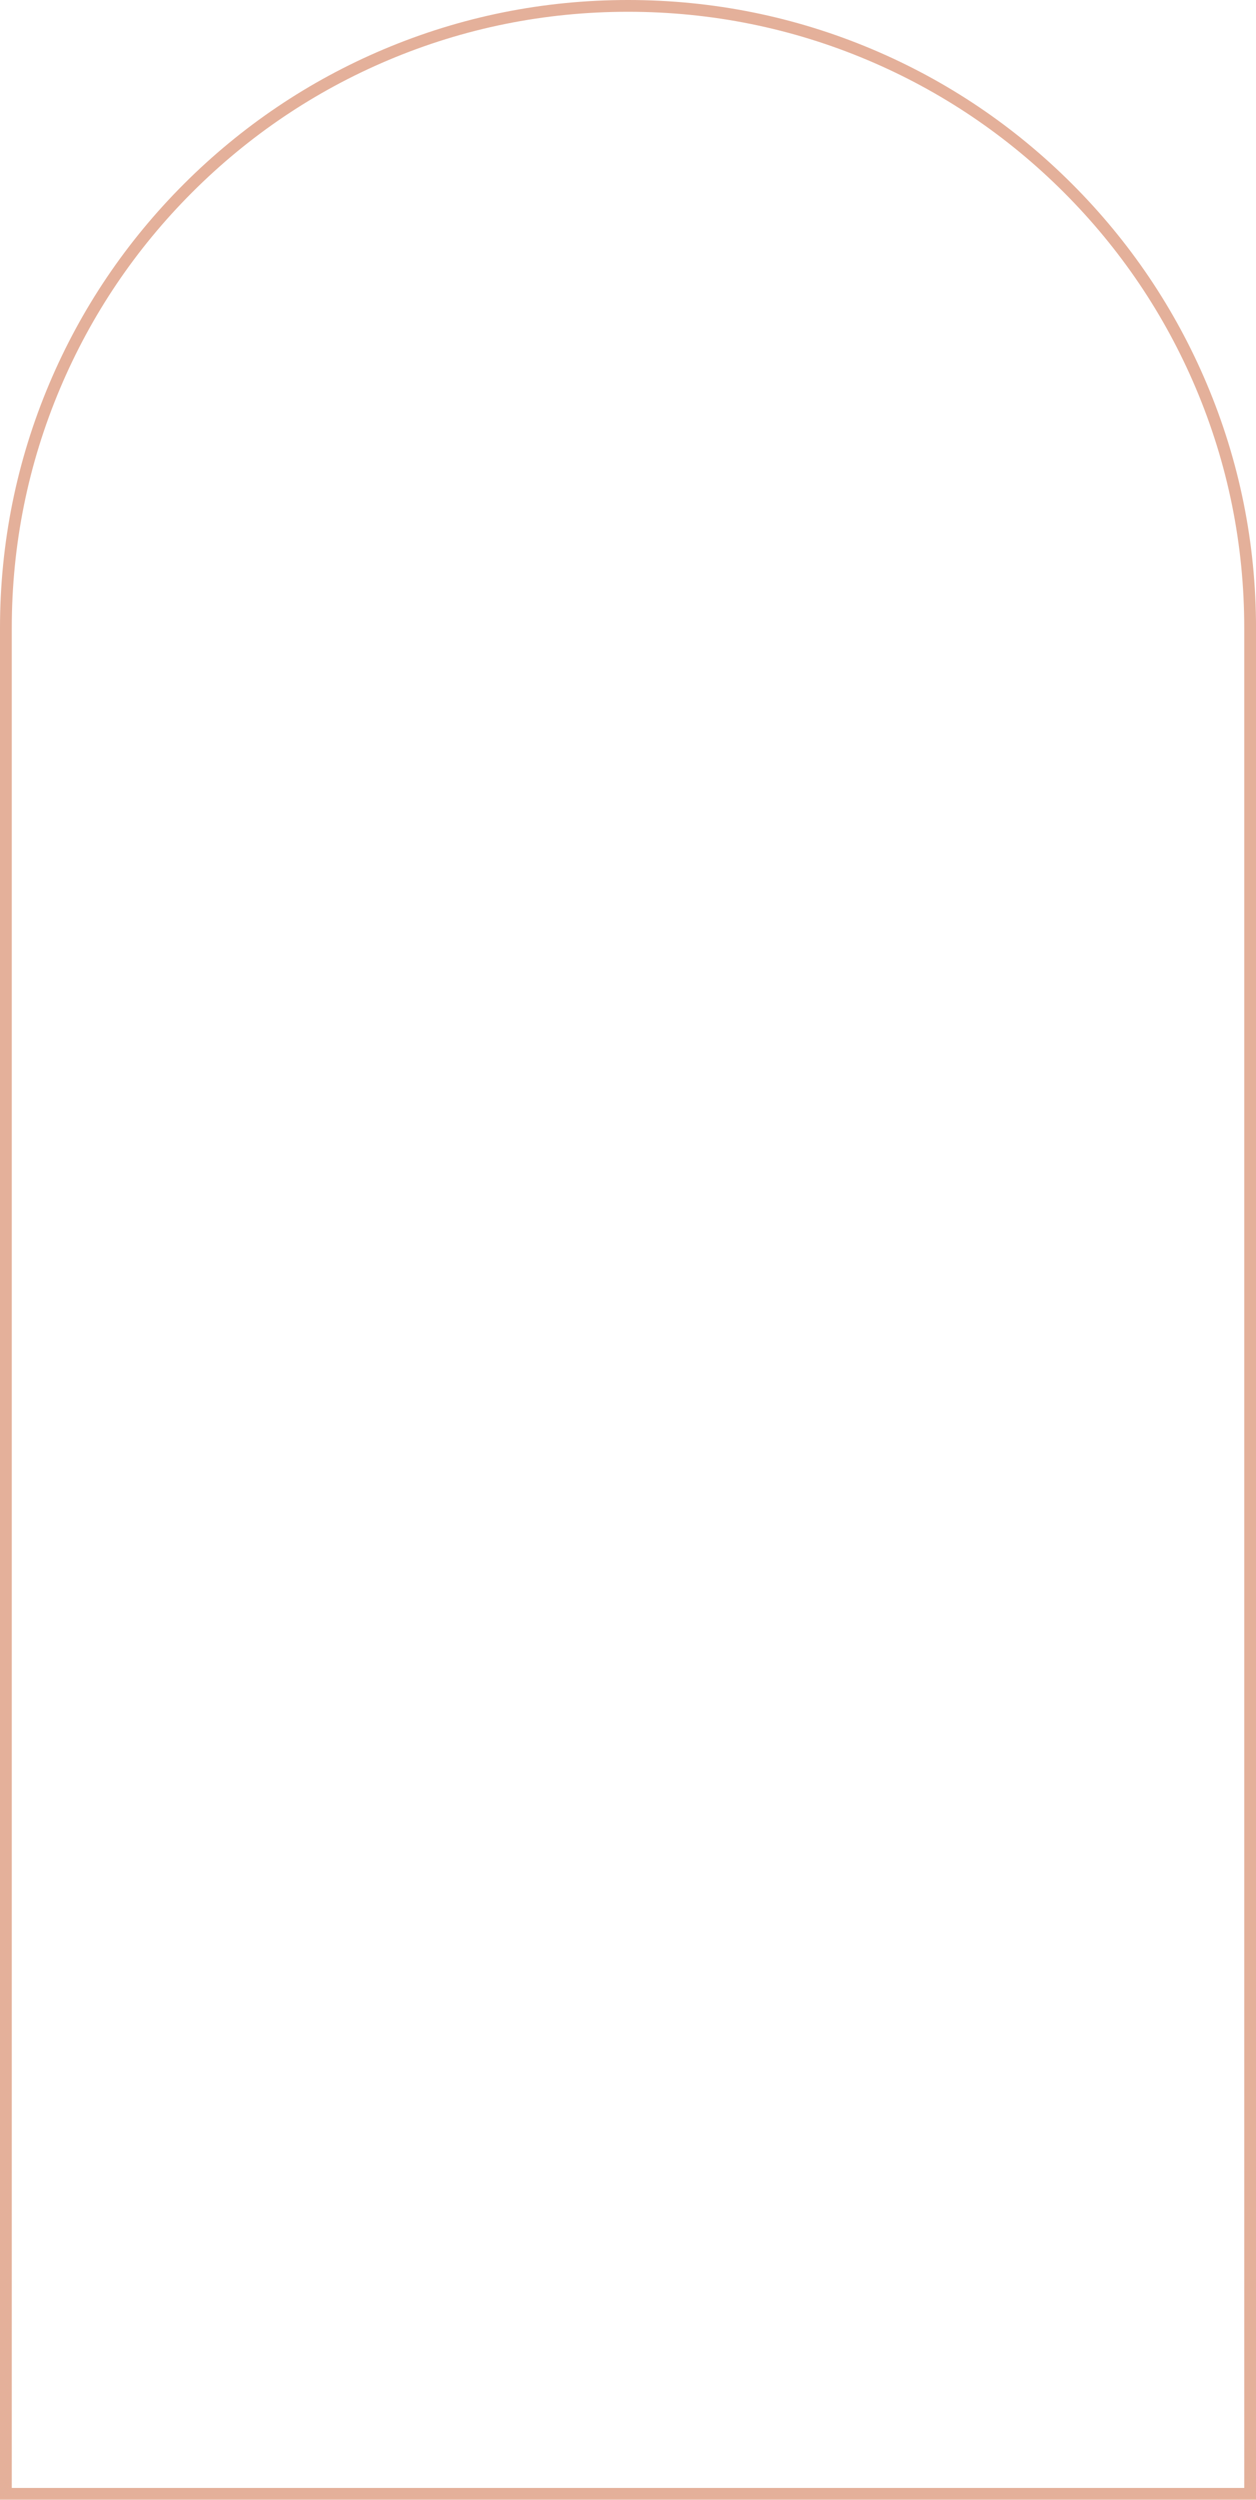 <?xml version="1.0" encoding="UTF-8" standalone="no"?><svg xmlns="http://www.w3.org/2000/svg" xmlns:xlink="http://www.w3.org/1999/xlink" fill="#e4b09a" height="1485.7" preserveAspectRatio="xMidYMid meet" version="1" viewBox="0.0 0.0 746.5 1485.7" width="746.5" zoomAndPan="magnify"><g id="change1_1"><path d="M717.178,227.966c-18.8-44.448-45.712-84.365-79.99-118.643 s-74.195-61.19-118.643-79.99C472.525,9.869,423.643,0,373.255,0 c-50.388,0-99.27,9.869-145.289,29.333c-44.447,18.8-84.364,45.712-118.643,79.99 c-34.278,34.278-61.19,74.195-79.99,118.643C9.869,273.985,0,322.867,0,373.255 v1112.404h746.512V373.255C746.512,322.867,736.643,273.985,717.178,227.966z M739.512,1478.659H7V373.255c0-49.446,9.683-97.41,28.781-142.562 c18.447-43.613,44.855-82.782,78.493-116.419 c33.638-33.637,72.807-60.046,116.42-78.493C275.845,16.683,323.81,7,373.256,7 c49.445,0,97.41,9.683,142.562,28.781c43.613,18.447,82.783,44.855,116.42,78.493 c33.638,33.638,60.047,72.807,78.493,116.419 c19.098,45.152,28.781,93.116,28.781,142.562V1478.659z"/></g></svg>